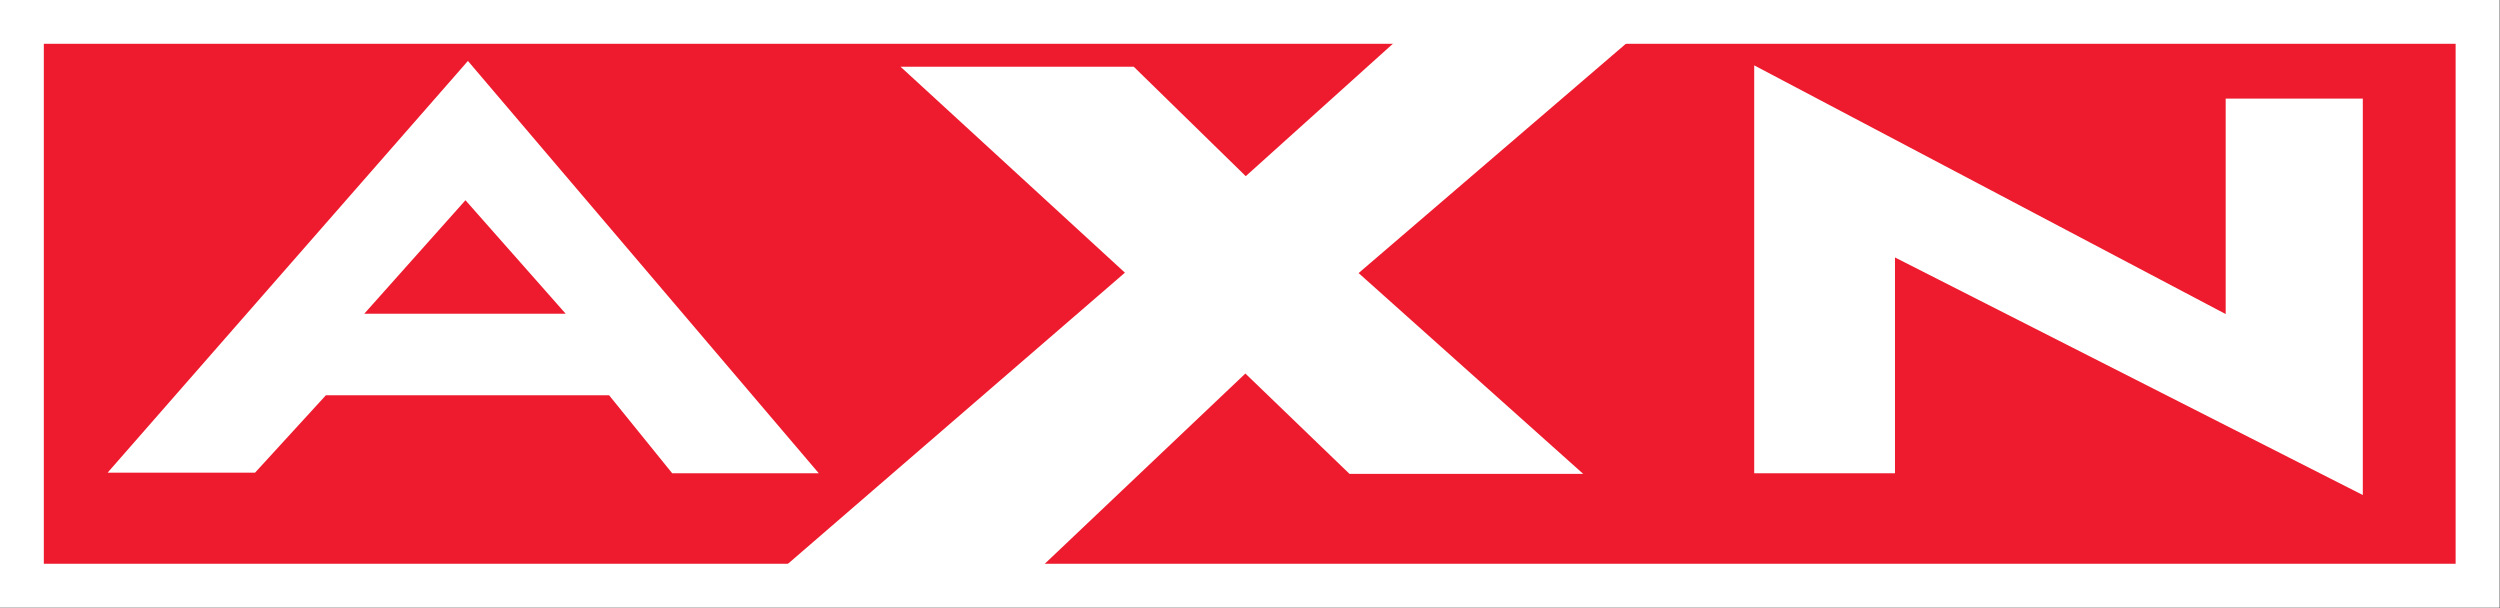 <?xml version="1.0" encoding="UTF-8" standalone="no"?>
<!-- Created with Inkscape (http://www.inkscape.org/) -->

<svg
   width="1000"
   height="243.201"
   id="svg2"
   version="1.1"
   inkscape:version="1.2.1 (9c6d41e4, 2022-07-14)"
   sodipodi:docname="AXN_logo.svg"
   xmlns:inkscape="http://www.inkscape.org/namespaces/inkscape"
   xmlns:sodipodi="http://sodipodi.sourceforge.net/DTD/sodipodi-0.dtd"
   xmlns="http://www.w3.org/2000/svg"
   xmlns:svg="http://www.w3.org/2000/svg"
   xmlns:rdf="http://www.w3.org/1999/02/22-rdf-syntax-ns#"
   xmlns:cc="http://creativecommons.org/ns#"
   xmlns:dc="http://purl.org/dc/elements/1.1/">
  <rect width="100%" height="100%" fill="#333333" stroke="none"/>
  <defs
     id="defs4">
    <inkscape:perspective
       sodipodi:type="inkscape:persp3d"
       inkscape:vp_x="0 : 705.52084 : 1"
       inkscape:vp_y="0 : 1000 : 0"
       inkscape:vp_z="744.09448 : 705.52084 : 1"
       inkscape:persp3d-origin="372.04724 : 530.12714 : 1"
       id="perspective10" />
    <clipPath
       id="clipPath4188"
       clipPathUnits="userSpaceOnUse">
      <path
         id="path4190"
         d="M 93.964,514.785 H 197.853 V 402.535 H 93.964 Z" />
    </clipPath>
    <clipPath
       id="clipPath4076"
       clipPathUnits="userSpaceOnUse">
      <path
         id="path4078"
         d="M 197.853,514.785 H 301.74 V 402.535 H 197.853 Z" />
    </clipPath>
    <clipPath
       id="clipPath4070"
       clipPathUnits="userSpaceOnUse">
      <path
         id="path4072"
         d="m 165.934,518.467 171.879,-3.939 -3.719,-162.426 -171.879,3.939" />
    </clipPath>
    <clipPath
       id="clipPath3702"
       clipPathUnits="userSpaceOnUse">
      <path
         id="path3704"
         d="M 301.74,514.785 H 405.628 V 402.535 H 301.74 Z" />
    </clipPath>
    <clipPath
       id="clipPath2832"
       clipPathUnits="userSpaceOnUse">
      <path
         id="path2834"
         d="M 64.875,937.628 H 660.151 V 95.738 H 64.875 Z" />
    </clipPath>
    <inkscape:perspective
       id="perspective2824"
       inkscape:persp3d-origin="0.5 : 179.67309 : 1"
       inkscape:vp_z="1 : 179.83975 : 1"
       inkscape:vp_y="0 : 1000 : 0"
       inkscape:vp_x="0 : 179.83975 : 1"
       sodipodi:type="inkscape:persp3d" />
  </defs>
  <sodipodi:namedview
     id="base"
     pagecolor="#ffffff"
     bordercolor="#666666"
     borderopacity="1.0"
     inkscape:pageopacity="0.0"
     inkscape:pageshadow="2"
     inkscape:zoom="1.979899"
     inkscape:cx="192.43406"
     inkscape:cy="-11.869292"
     inkscape:document-units="px"
     inkscape:current-layer="layer1"
     showgrid="false"
     inkscape:window-width="2560"
     inkscape:window-height="1319"
     inkscape:window-x="0"
     inkscape:window-y="25"
     inkscape:window-maximized="1"
     inkscape:showpageshadow="2"
     inkscape:pagecheckerboard="0"
     inkscape:deskcolor="#d1d1d1" />
  <g
     inkscape:label="Layer 1"
     inkscape:groupmode="layer"
     id="layer1"
     transform="translate(-256.324,-259.01)">
    <g
       id="g8105"
       transform="matrix(3.808,0,0,3.808,-719.832,-727.376)"
       style="stroke-width:0.263">
      <path
         id="path2993"
         style="fill:#ffffff;fill-opacity:1;fill-rule:evenodd;stroke-width:0.788"
         d="m 256.324,259.01 h 262.585 v 63.861 H 256.324 Z" />
      <path
         id="rect639"
         style="fill:#ed1b2d;fill-opacity:1;fill-rule:evenodd;stroke-width:0.788"
         d="m 260.947,263.63 v 54.619 H 514.287 V 263.63 Z" />
      <g
         id="g5912"
         style="stroke-width:0.263">
        <path
           id="path2998"
           style="fill:#ffffff;fill-opacity:1;fill-rule:nonzero;stroke:none;stroke-width:0.328"
           d="m 405.003,261.512 c 0,0 -16.33,14.698 -17.803,16.023 -1.359,-1.329 -11.76,-11.492 -11.76,-11.492 h -24.498 c 0,0 21.814,20.02 23.566,21.629 -1.86,1.606 -37.775,32.635 -37.775,32.635 l 26.547,0.607 c 0,0 22.38,-21.227 23.881,-22.648 1.375,1.325 10.939,10.543 10.939,10.543 h 24.549 c 0,0 -21.795,-19.488 -23.594,-21.094 1.867,-1.603 30.539,-26.203 30.539,-26.203 h -3.121 z" />
        <path
           id="path509"
           style="fill:#ffffff;fill-opacity:1;fill-rule:nonzero;stroke:none;stroke-width:0.328"
           d="m 440.609,265.897 v 1.916 40.928 h 14.787 v -22.668 c 3.132,1.591 49.141,24.955 49.141,24.955 v -41.641 h -14.404 v 22.633 c -3.159,-1.667 -49.523,-26.123 -49.523,-26.123 z" />
        <path
           id="path3014"
           style="fill:#ffffff;fill-opacity:1;fill-rule:nonzero;stroke:none;stroke-width:0.328"
           d="m 305.494,265.43 -0.879,1.008 -36.967,42.24 h 15.486 c 0,0 6.816,-7.445 7.441,-8.129 h 29.75 c 0.623,0.772 6.625,8.191 6.625,8.191 h 15.398 z m -0.258,14.633 10.529,11.922 H 294.605 Z" />
      </g>
    </g>
  </g>
</svg>
